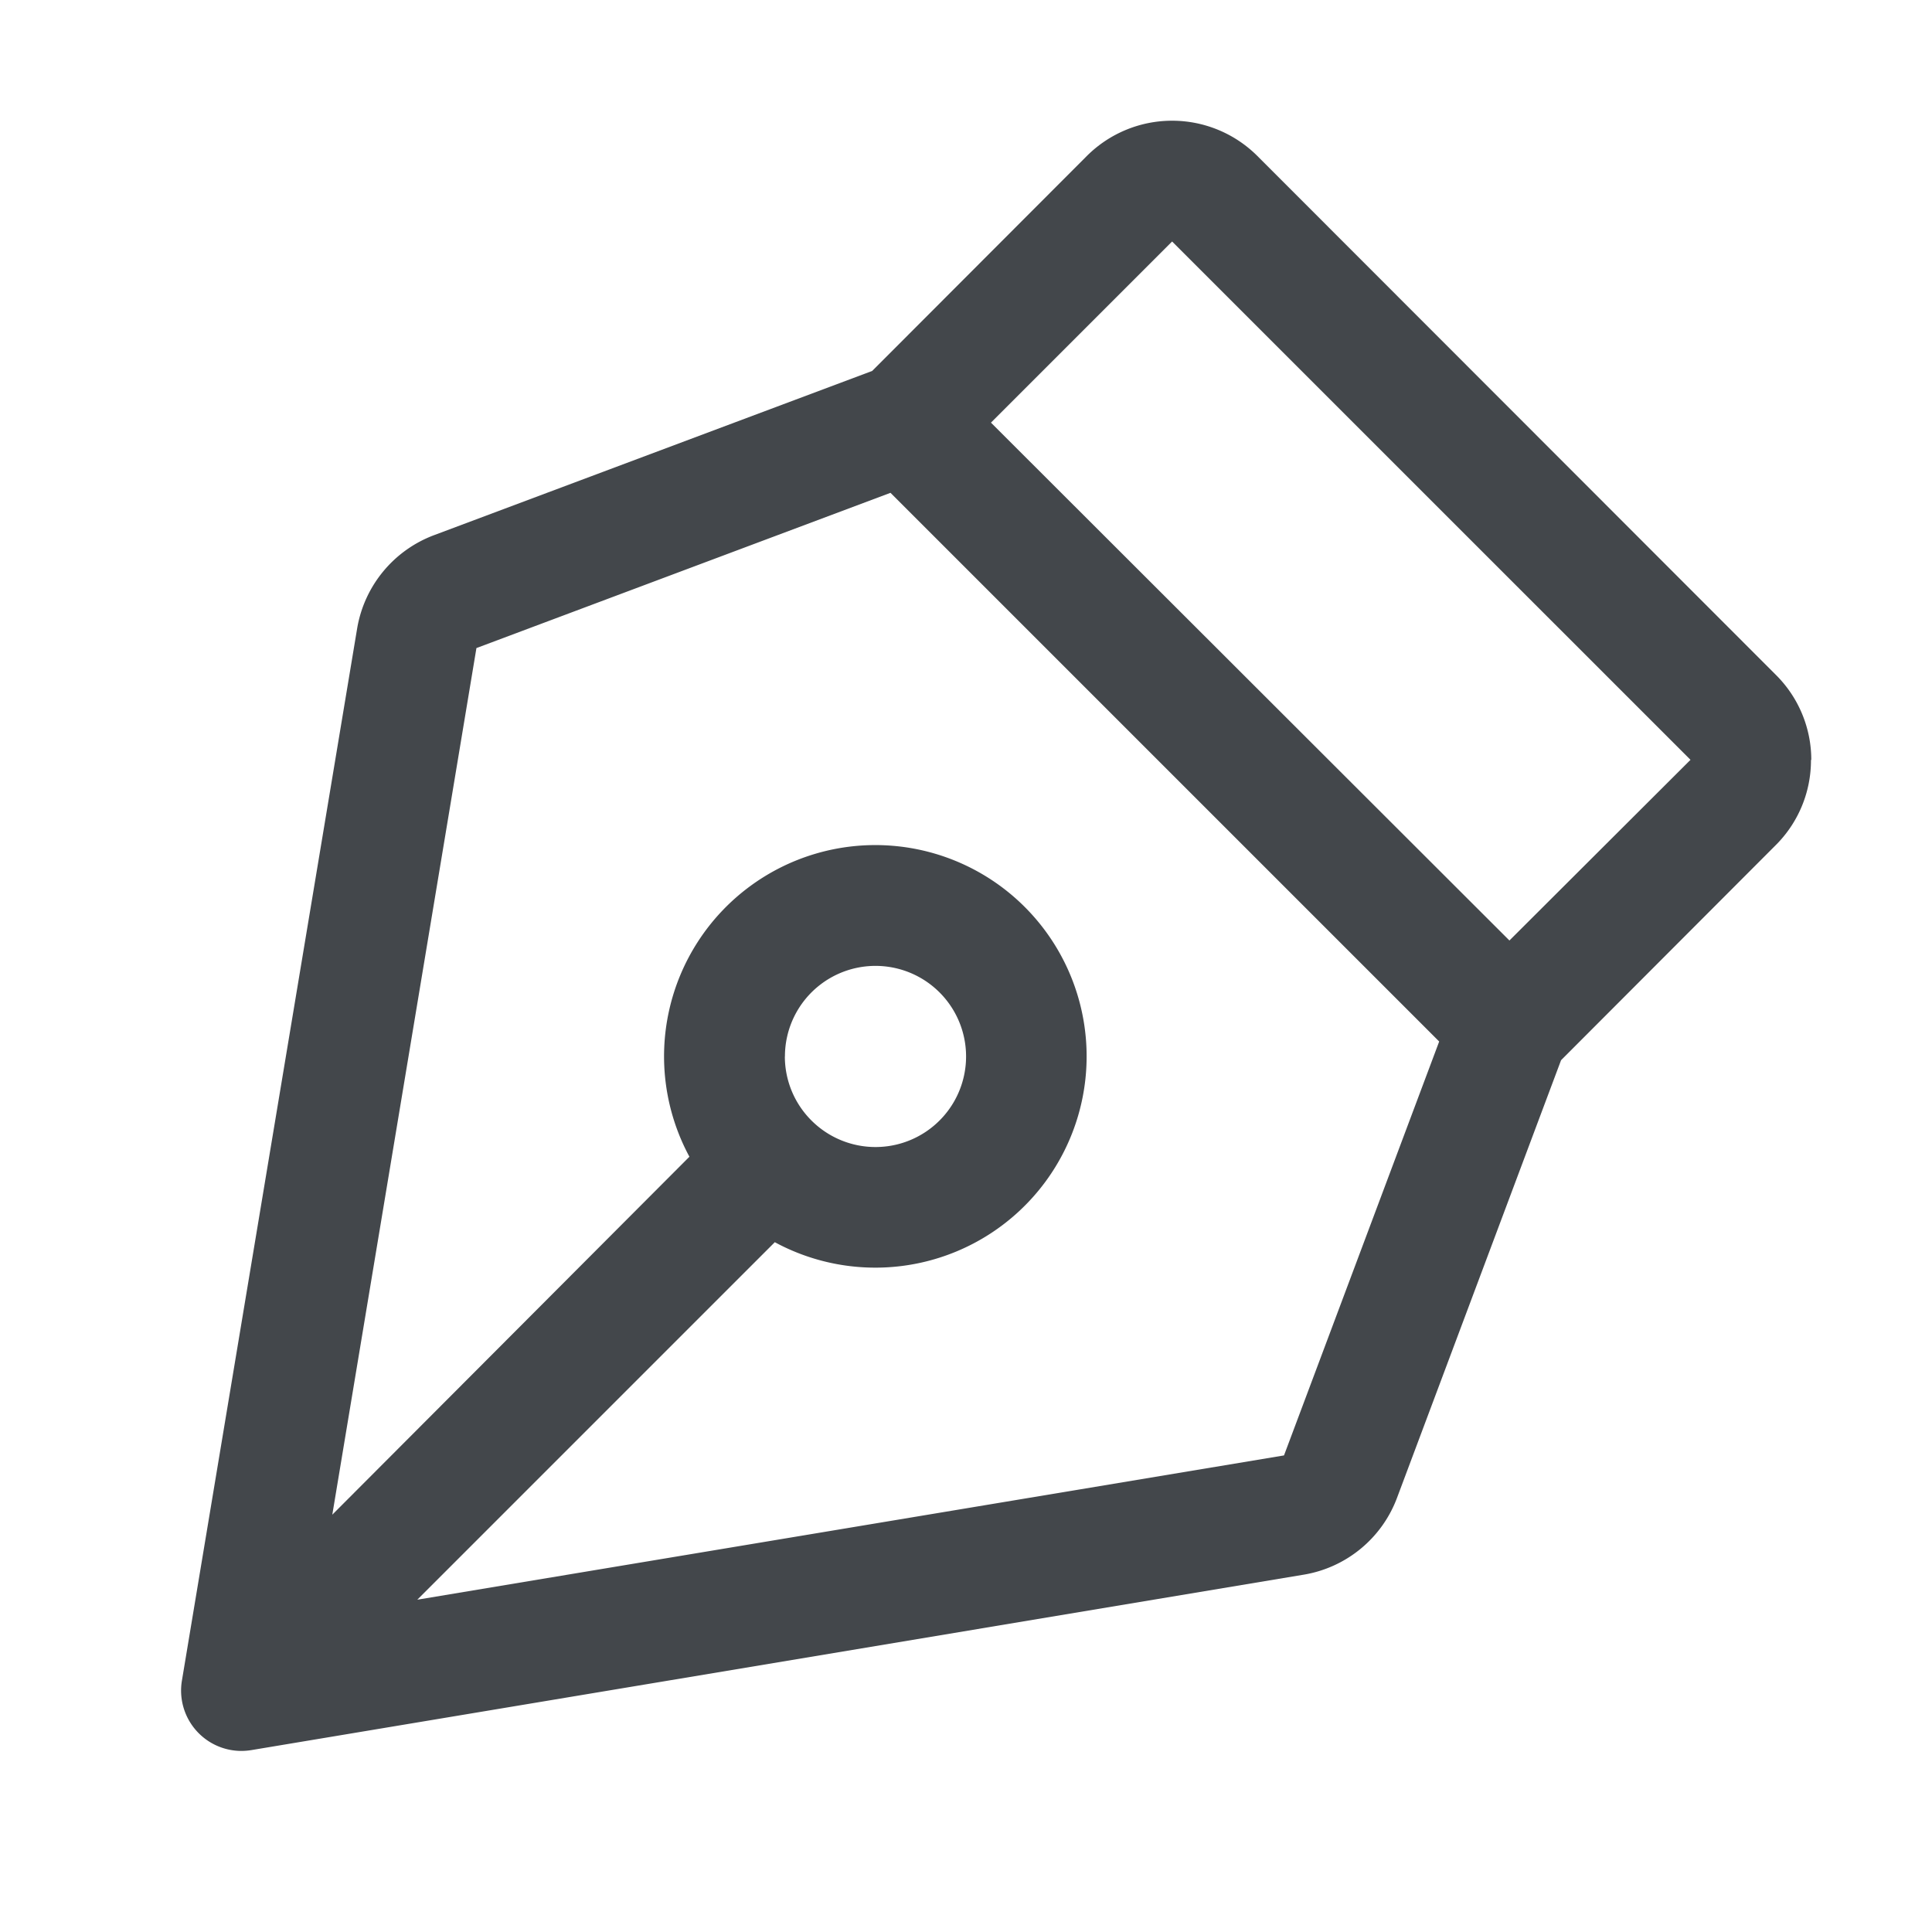 <svg xmlns="http://www.w3.org/2000/svg" xmlns:xlink="http://www.w3.org/1999/xlink" width="25" height="25" viewBox="0 0 25 25">
  <defs>
    <clipPath id="clip-path">
      <rect id="矩形_413" data-name="矩形 413" width="25" height="25" fill="#43474b"/>
    </clipPath>
  </defs>
  <g id="_5" data-name="5" clip-path="url(#clip-path)">
    <path id="路径_1213" data-name="路径 1213" d="M23.438,9.833a1.55,1.55,0,0,0-.458-1.1L16.272,2.02a1.562,1.562,0,0,0-2.21,0L11.286,4.8,5.622,6.923a1.568,1.568,0,0,0-1,1.206L2.354,21.747a.781.781,0,0,0,.771.91.819.819,0,0,0,.129-.011l13.617-2.27a1.563,1.563,0,0,0,1.206-.993L20.2,13.719l2.776-2.781a1.549,1.549,0,0,0,.458-1.105Zm-6.823,9L5.4,20.7l4.626-4.626a2.734,2.734,0,1,0-1.105-1.106L4.3,19.6,6.165,8.386l5.358-2.009,7.1,7.1Zm-6.458-5.163a1.172,1.172,0,1,1,.343.829A1.171,1.171,0,0,1,10.156,13.673Zm9.375-1.5L12.823,5.469l2.344-2.344,6.708,6.707Z" fill="#43474b"/>
  </g>
</svg>
